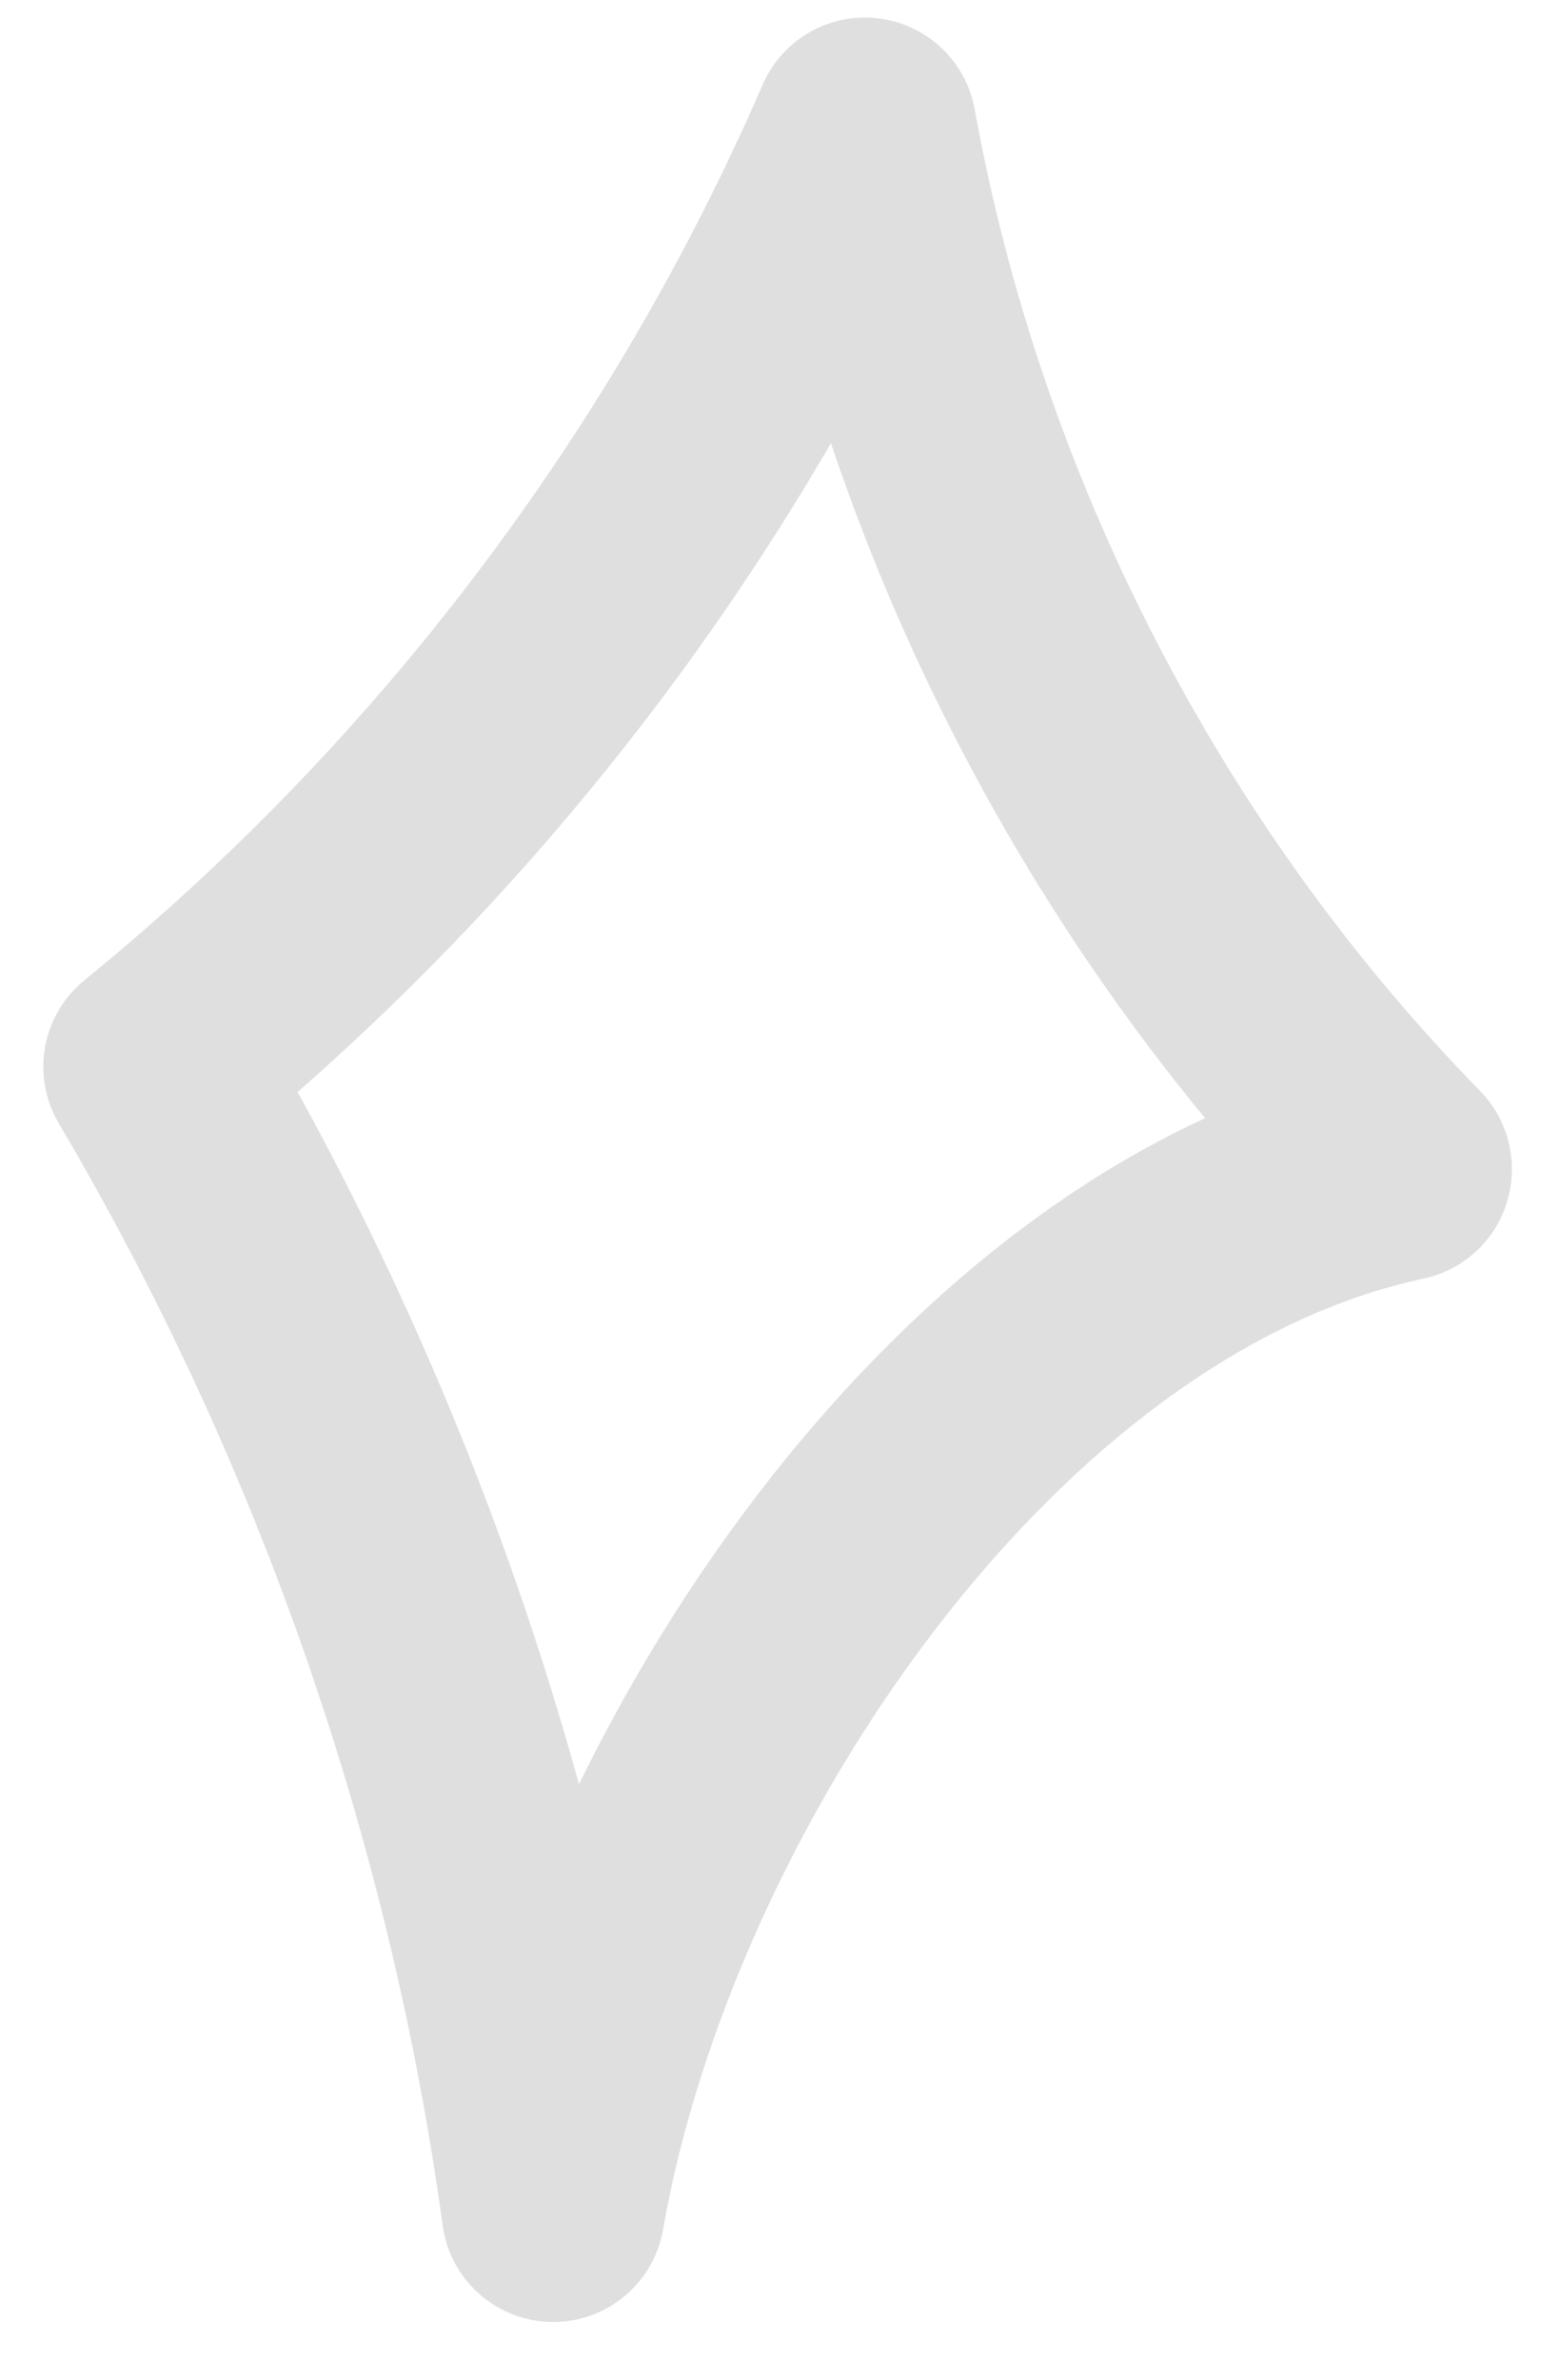 <?xml version="1.0" encoding="UTF-8"?> <svg xmlns="http://www.w3.org/2000/svg" width="21" height="32" viewBox="0 0 21 32" fill="none"><path d="M18.839 15.719C15.121 11.912 12.583 6.969 11.636 1.736C9.517 6.621 6.212 10.986 2.083 14.344C4.86 19.049 6.697 24.31 7.442 29.724C8.447 23.963 13.126 16.942 18.839 15.726" stroke="#DFDFDF" stroke-width="3" stroke-linecap="round" stroke-linejoin="round"></path></svg> 